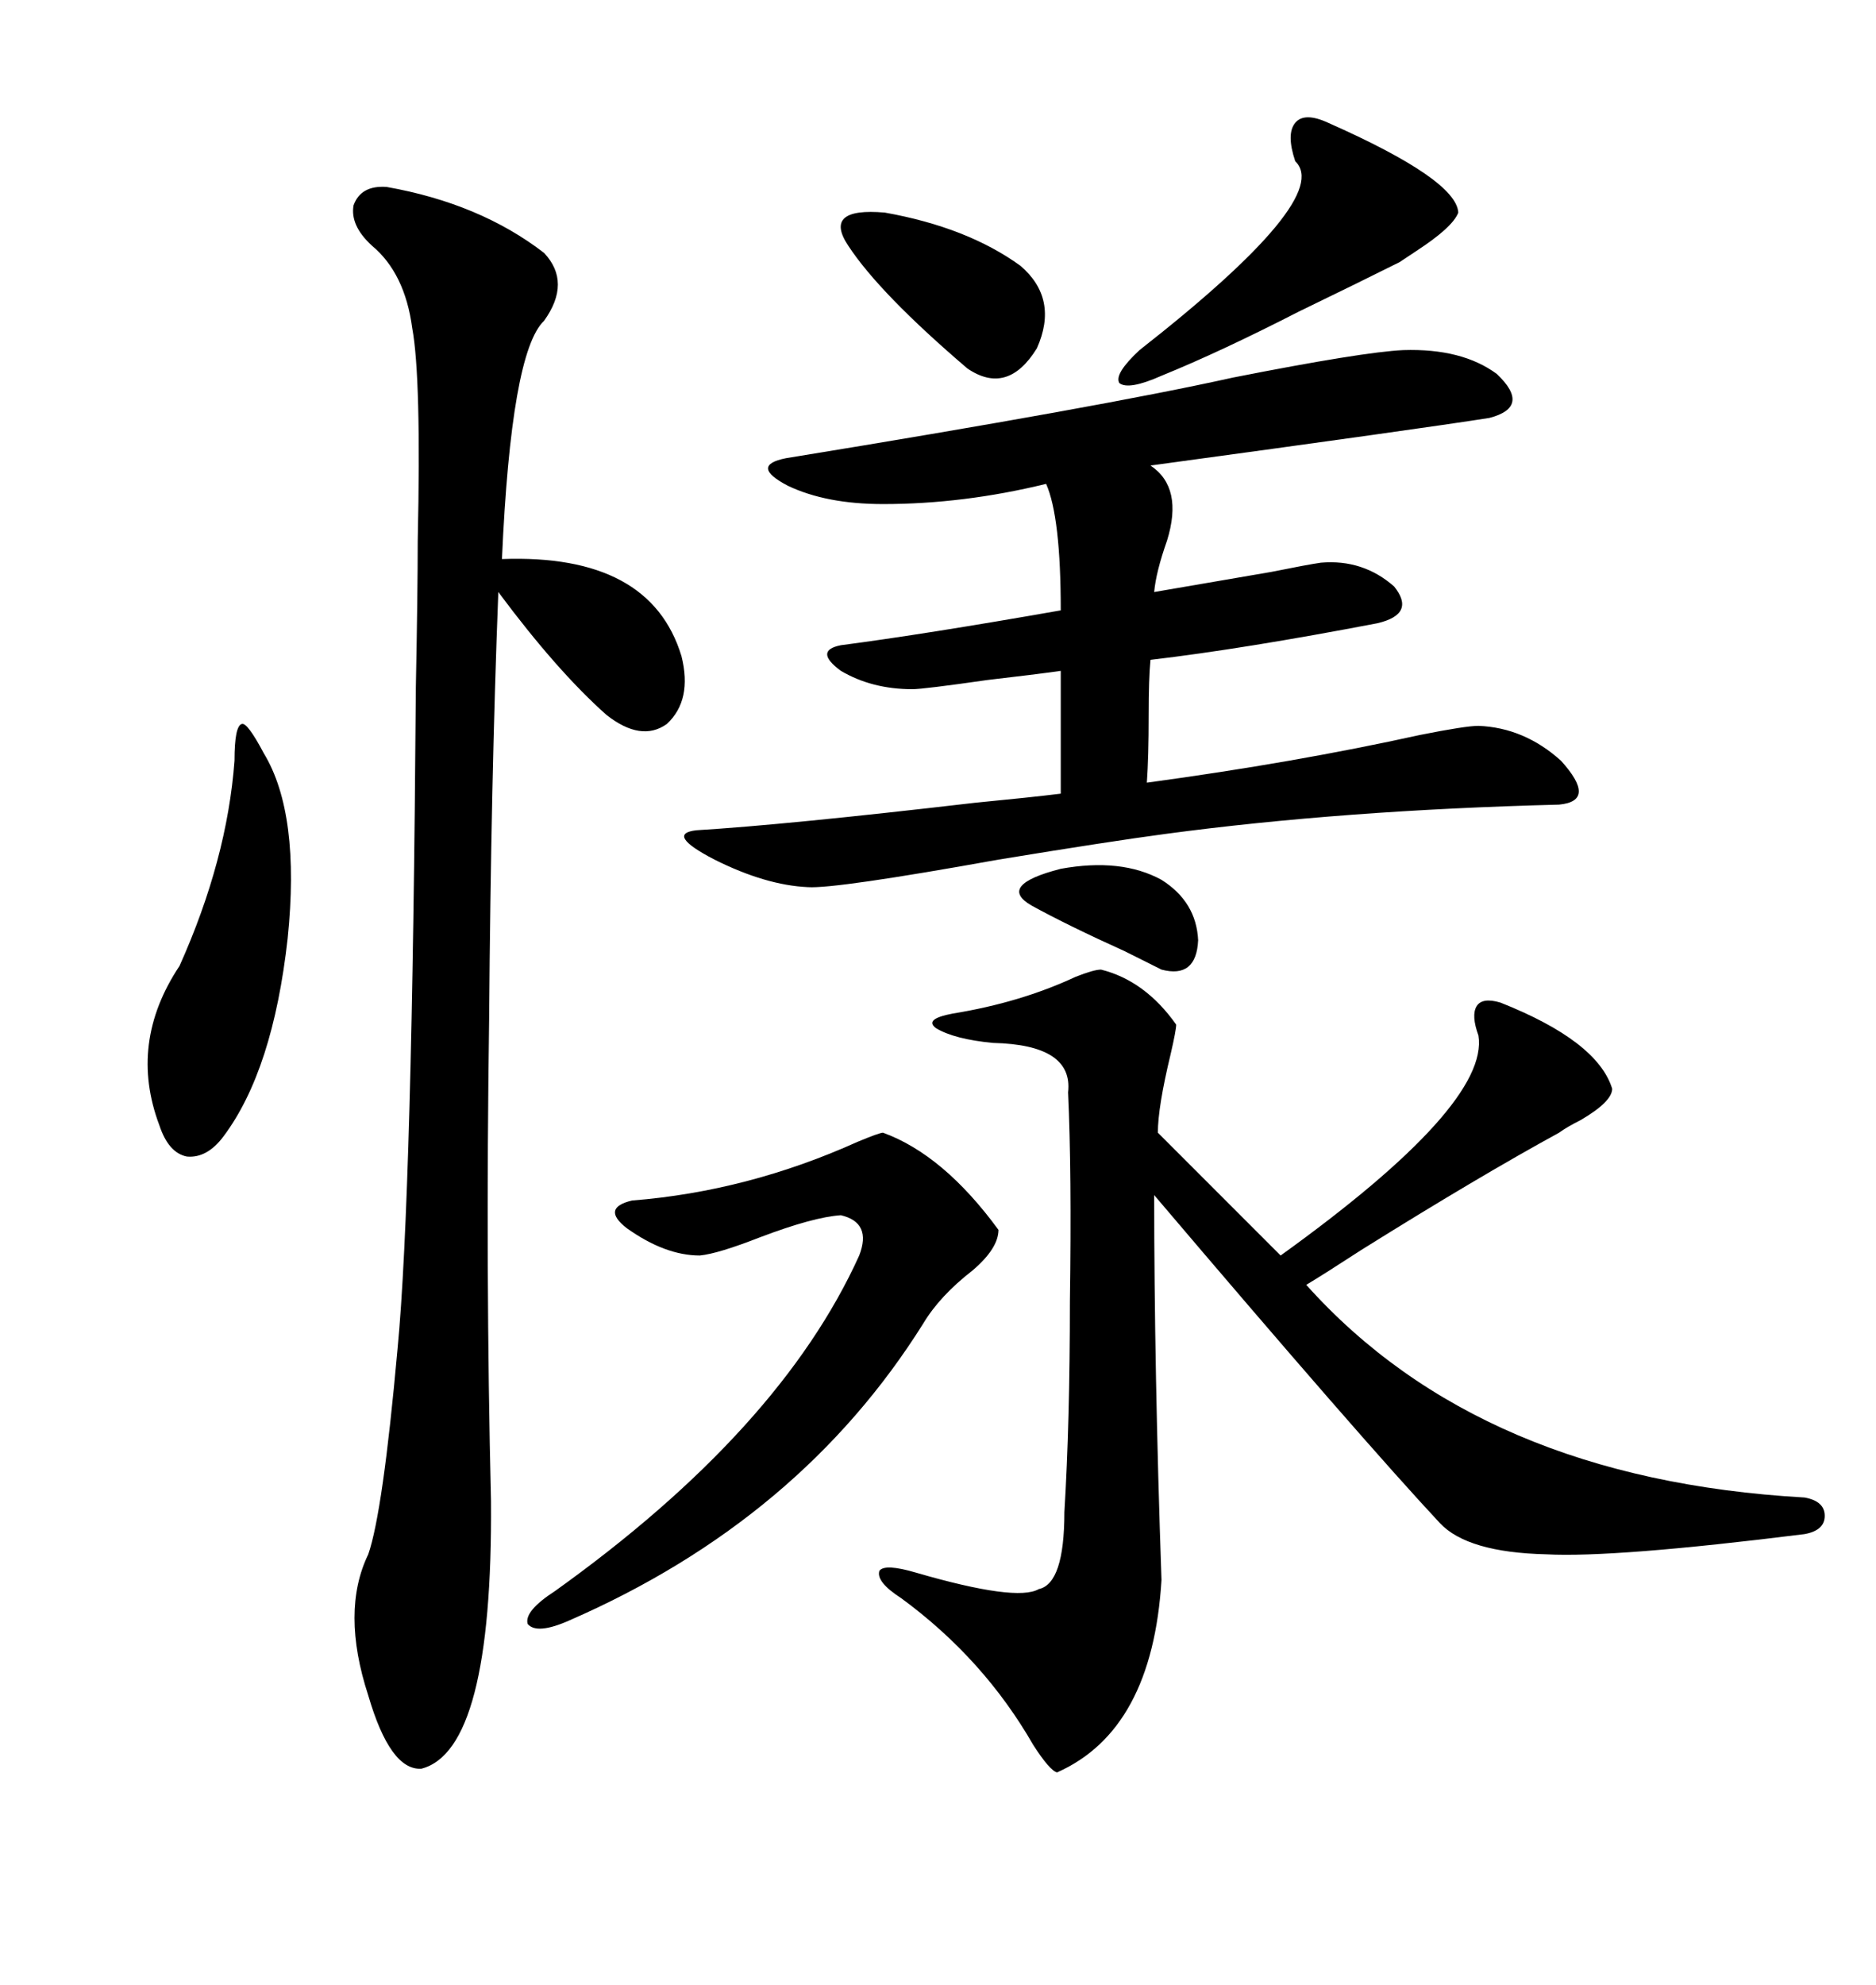 <svg xmlns="http://www.w3.org/2000/svg" xmlns:xlink="http://www.w3.org/1999/xlink" width="300" height="317.285"><path d="M239.94 160.25L239.94 160.25Q255.47 166.41 257.81 174.02L257.81 174.02Q257.81 176.07 252.83 179.00L252.83 179.00Q250.49 180.18 249.32 181.05L249.32 181.05Q236.43 188.09 217.68 199.80L217.68 199.80Q211.82 203.61 208.89 205.37L208.89 205.37Q236.72 236.43 288.57 239.36L288.57 239.36Q291.80 239.94 291.80 242.29L291.80 242.29Q291.80 244.63 288.57 245.21L288.57 245.21Q258.11 249.02 247.27 248.44L247.27 248.44Q234.67 248.14 230.27 243.46L230.27 243.46Q217.68 229.98 184.57 191.02L184.57 191.02Q184.57 218.85 185.74 252.54L185.74 252.54Q184.28 276.56 169.04 283.30L169.04 283.30Q167.87 283.01 165.23 278.91L165.23 278.91Q157.32 265.14 144.14 255.47L144.14 255.47Q140.04 252.83 140.63 251.07L140.63 251.07Q141.50 249.90 146.48 251.37L146.48 251.37Q162.60 256.05 166.11 254.00L166.11 254.00Q170.21 253.13 170.21 241.70L170.21 241.70Q171.09 227.34 171.09 208.01L171.09 208.01Q171.39 187.21 170.80 174.61L170.80 174.61Q171.68 166.99 158.79 166.70L158.79 166.70Q152.64 166.11 149.71 164.36L149.71 164.36Q147.66 162.89 152.34 162.01L152.34 162.01Q163.18 160.25 171.97 156.15L171.97 156.15Q174.90 154.98 176.07 154.98L176.07 154.98Q183.11 156.74 188.09 163.77L188.09 163.77Q188.09 164.65 187.21 168.46L187.21 168.46Q185.16 176.95 185.16 181.05L185.16 181.05L204.79 200.68Q238.18 176.66 236.43 165.53L236.43 165.53Q235.25 162.30 236.13 160.84L236.13 160.84Q237.01 159.38 239.94 160.25ZM61.82 29.88L61.82 29.88Q76.76 32.52 87.01 40.43L87.01 40.43Q91.41 45.12 87.01 51.27L87.01 51.27Q81.74 56.25 80.27 89.36L80.27 89.36Q104.00 88.48 108.98 104.88L108.98 104.88Q110.74 111.91 106.64 115.72L106.64 115.72Q102.54 118.65 96.97 114.26L96.97 114.26Q89.06 107.23 79.69 94.63L79.69 94.63Q78.52 124.51 78.22 162.89L78.22 162.89Q77.64 203.61 78.52 239.94L78.52 239.94Q78.81 279.79 67.38 282.71L67.38 282.71Q62.40 283.01 58.89 271.00L58.89 271.00Q54.49 257.52 58.89 248.44L58.89 248.44Q61.23 241.70 63.57 215.63L63.57 215.63Q65.92 191.31 66.50 109.86L66.50 109.86Q66.80 94.63 66.80 86.43L66.80 86.43Q67.38 60.35 65.92 52.44L65.92 52.44Q64.75 43.65 59.47 39.26L59.47 39.26Q55.96 36.04 56.54 32.81L56.54 32.81Q57.71 29.59 61.82 29.88ZM224.41 55.96L224.41 55.96Q233.79 55.66 239.36 59.77L239.36 59.77Q244.92 65.04 238.18 66.80L238.18 66.80Q227.05 68.55 183.98 74.41L183.98 74.41Q189.26 77.93 186.62 86.43L186.62 86.43Q184.86 91.41 184.57 94.63L184.57 94.63Q193.07 93.16 203.32 91.41L203.32 91.41Q209.18 90.23 211.23 89.94L211.23 89.94Q217.97 89.36 222.95 93.75L222.95 93.75Q226.46 98.14 220.31 99.61L220.31 99.61Q198.93 103.71 183.98 105.47L183.98 105.47Q183.69 108.40 183.69 114.26L183.69 114.26Q183.69 121.00 183.40 125.10L183.40 125.10Q207.13 121.88 227.05 117.48L227.05 117.48Q234.38 116.02 236.43 116.02L236.43 116.02Q243.75 116.31 249.61 121.58L249.61 121.58Q255.47 128.03 249.32 128.61L249.32 128.61Q214.75 129.49 186.33 133.30L186.33 133.30Q177.54 134.47 159.67 137.40L159.67 137.40Q133.59 142.09 129.20 141.80L129.20 141.80Q122.46 141.50 114.26 137.40L114.26 137.40Q106.35 133.30 111.33 132.71L111.33 132.71Q125.68 131.84 155.86 128.32L155.86 128.32Q164.94 127.44 169.63 126.86L169.63 126.86L169.63 107.23Q165.53 107.81 157.91 108.69L157.91 108.69Q147.66 110.16 145.90 110.16L145.90 110.16Q139.45 110.16 134.47 107.23L134.47 107.23Q130.08 104.00 134.47 103.13L134.47 103.13Q147.95 101.37 169.63 97.56L169.63 97.56Q169.63 82.62 167.29 77.34L167.29 77.34Q154.10 80.57 141.21 80.57L141.21 80.57Q132.13 80.57 125.98 77.64L125.98 77.64Q119.82 74.41 125.68 73.24L125.68 73.24Q176.07 65.04 197.17 60.35L197.17 60.35Q217.97 56.25 224.41 55.96ZM141.21 181.05L141.21 181.05Q150.88 184.57 159.67 196.58L159.67 196.58Q159.67 199.51 155.57 203.03L155.57 203.03Q150.29 207.13 147.66 211.52L147.66 211.52Q128.03 242.87 91.11 258.98L91.11 258.98Q85.84 261.33 84.38 259.57L84.38 259.57Q83.79 257.52 88.77 254.30L88.77 254.30Q124.80 228.52 137.40 200.68L137.40 200.68Q139.45 195.41 134.47 194.24L134.47 194.24Q130.08 194.53 121.58 197.75L121.58 197.75Q114.84 200.39 111.91 200.68L111.91 200.68Q106.35 200.68 100.20 196.29L100.20 196.29Q96.09 193.07 101.07 191.89L101.07 191.89Q119.53 190.43 137.11 182.52L137.11 182.52Q140.63 181.05 141.21 181.05ZM42.19 120.41L42.19 120.41Q48.05 130.08 46.00 150L46.00 150Q43.65 171.09 35.74 181.64L35.74 181.64Q33.11 185.16 29.88 184.86L29.88 184.86Q26.95 184.28 25.49 179.88L25.49 179.88Q20.51 166.70 28.71 154.39L28.71 154.39Q36.33 137.40 37.50 121.58L37.50 121.58Q37.50 116.02 38.67 115.72L38.67 115.72Q39.55 115.43 42.19 120.41ZM212.40 19.63L212.40 19.63Q232.91 28.71 233.20 33.98L233.20 33.98Q232.32 36.33 226.46 40.14L226.46 40.14Q224.71 41.31 223.83 41.89L223.83 41.89Q217.38 45.12 207.71 49.80L207.71 49.80Q195.12 56.25 185.74 60.06L185.74 60.06Q180.47 62.40 179.00 61.23L179.00 61.23Q178.13 59.77 182.23 55.96L182.23 55.96Q213.28 31.64 207.13 25.78L207.13 25.78Q205.66 21.39 207.13 19.63L207.13 19.63Q208.59 17.87 212.40 19.63ZM135.64 39.26L135.64 39.26Q131.54 33.11 141.50 33.98L141.50 33.98Q154.69 36.33 163.18 42.48L163.18 42.48Q169.34 47.75 165.82 55.66L165.82 55.66Q161.13 63.28 154.69 58.89L154.69 58.89Q140.63 46.88 135.64 39.26ZM185.74 140.63L185.74 140.63Q191.31 144.14 191.60 150.29L191.60 150.29Q191.31 156.45 185.74 154.98L185.74 154.98Q183.98 154.10 179.88 152.05L179.88 152.05Q170.80 147.95 164.94 144.73L164.94 144.73Q159.38 141.50 169.63 138.87L169.63 138.87Q179.30 137.11 185.74 140.63Z"/></svg>
